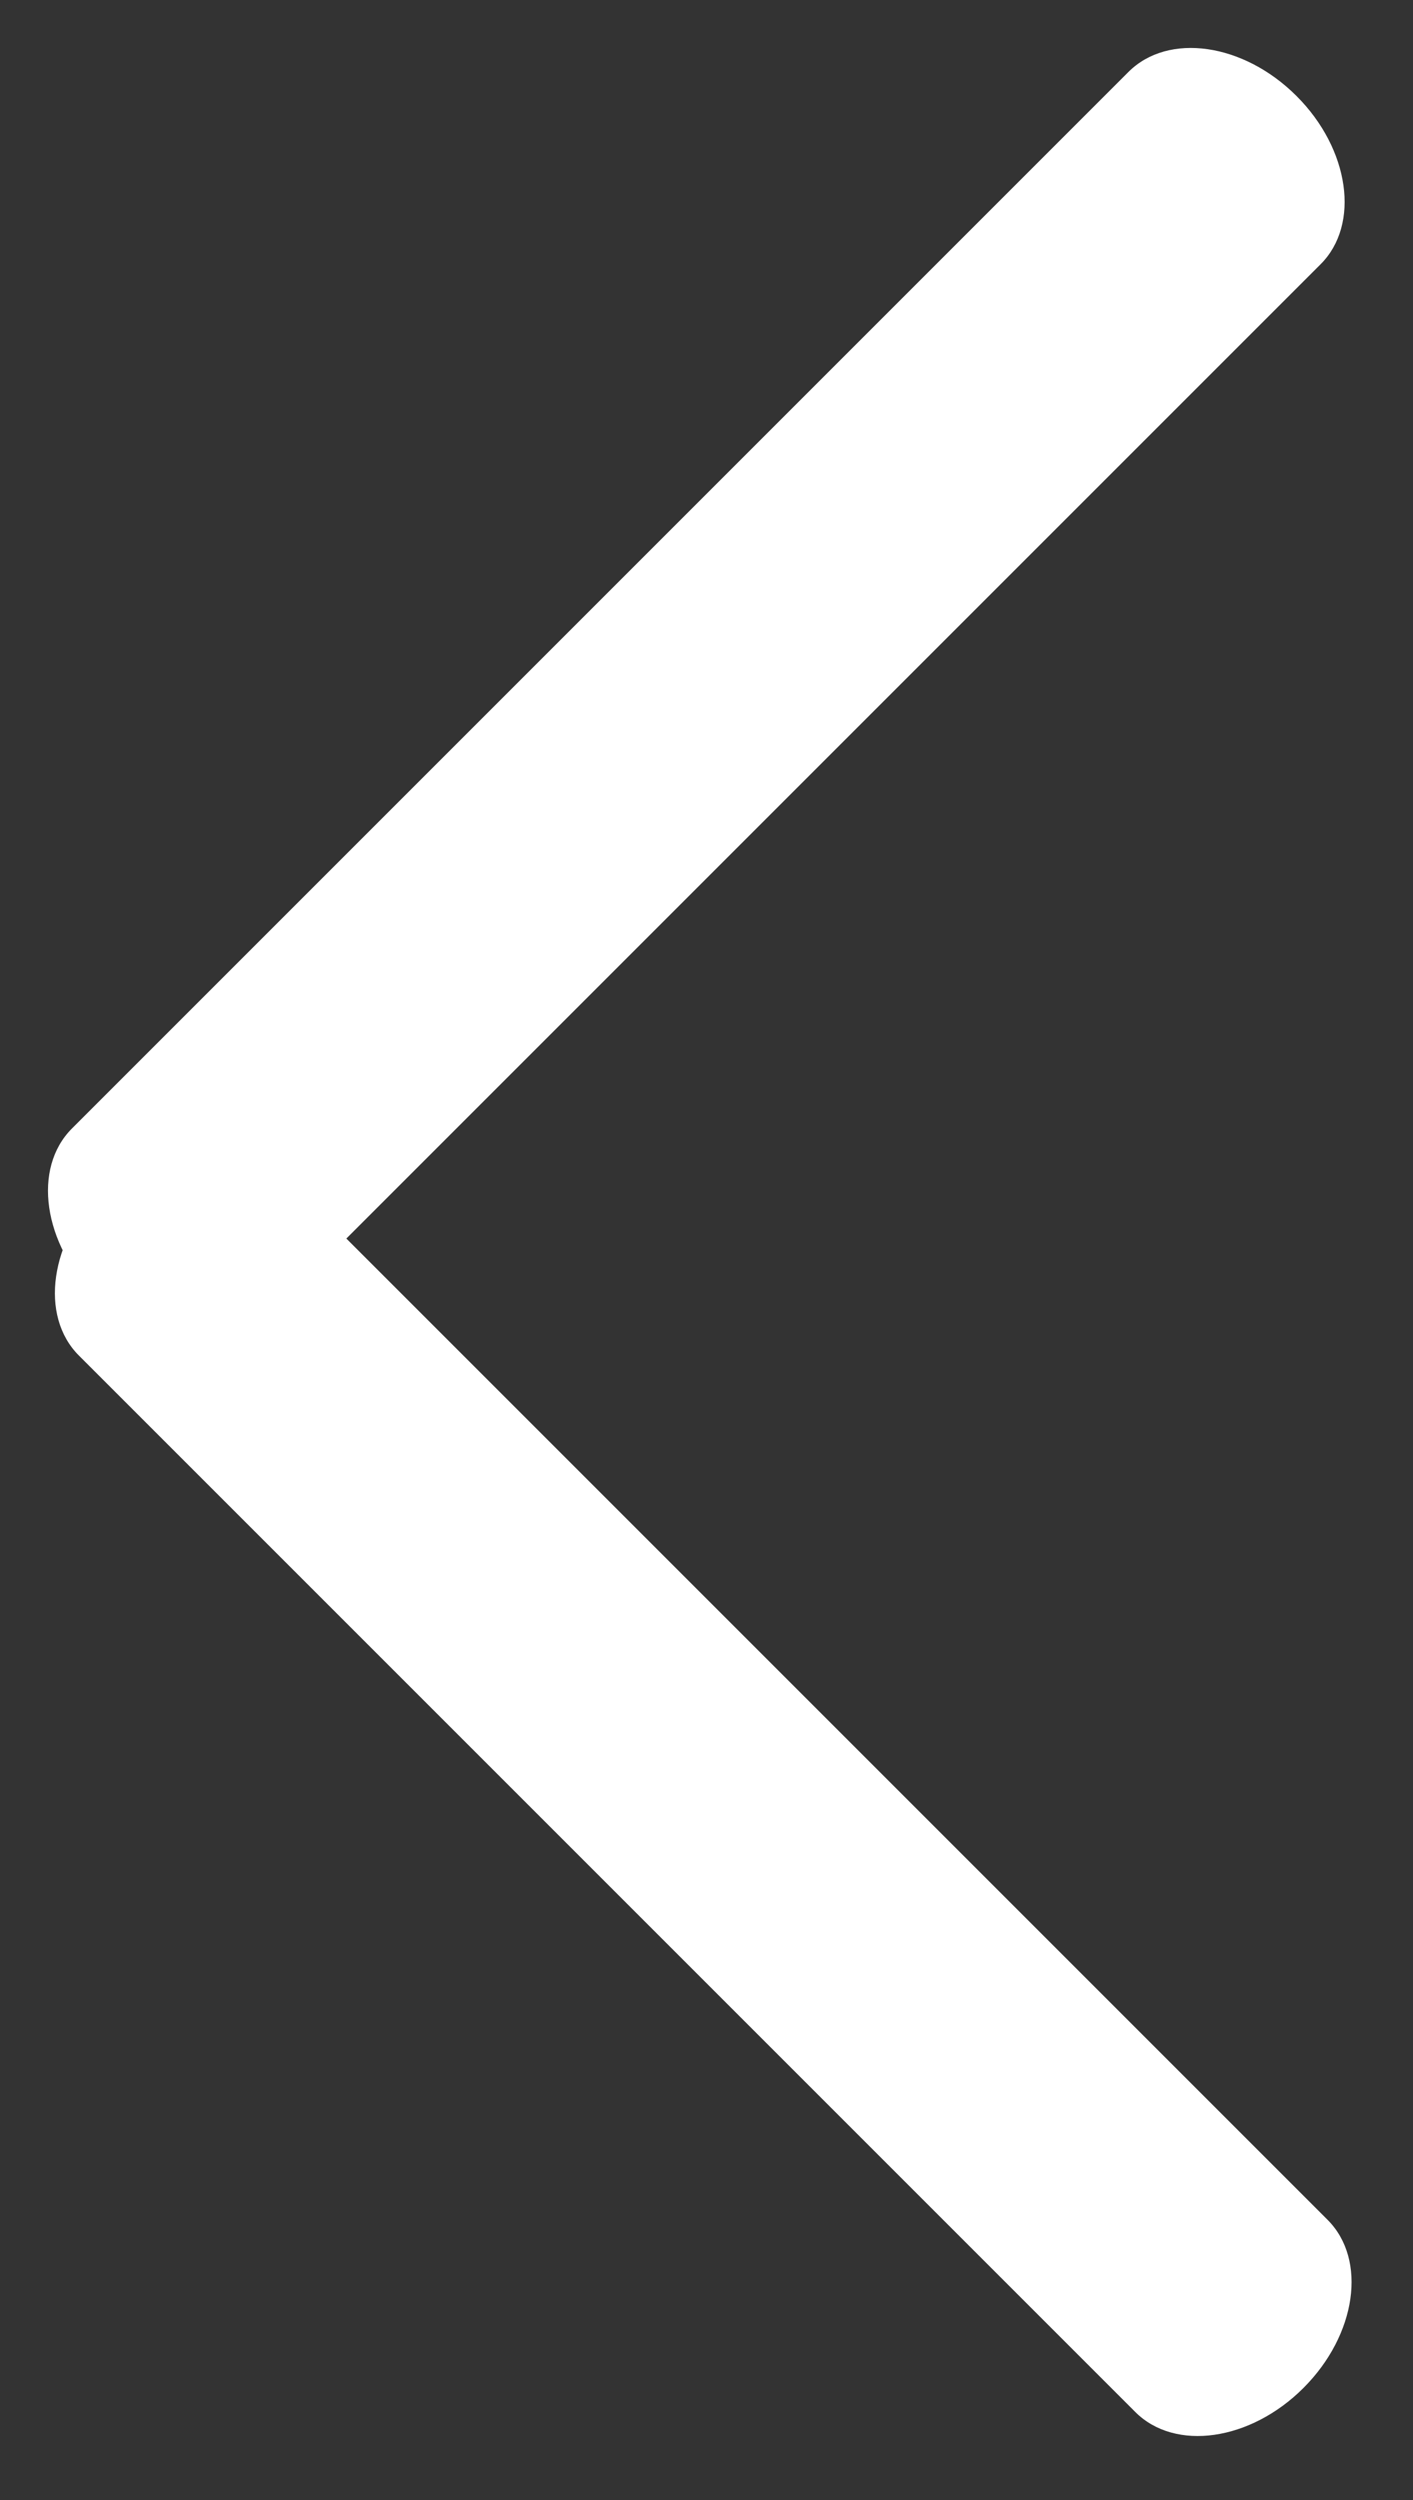 <svg width="13" height="23" viewBox="0 0 13 23" fill="none" xmlns="http://www.w3.org/2000/svg">
<rect x="0" y="0" width="13" height="23" fill="#333333" stroke="none"/>
<path d="M2.431 12.15L12.15 2.431C12.516 2.065 12.417 1.372 11.929 0.884C11.441 0.395 10.748 0.296 10.382 0.662L0.662 10.382C0.296 10.748 0.396 11.44 0.884 11.929C1.372 12.417 2.065 12.516 2.431 12.15Z" fill="white"/>
<path d="M2.494 10.702L12.214 20.422C12.58 20.788 12.481 21.48 11.992 21.969C11.504 22.457 10.811 22.556 10.445 22.19L0.726 12.471C0.36 12.105 0.459 11.412 0.947 10.924C1.436 10.435 2.128 10.336 2.494 10.702Z" fill="white"/>
</svg>

